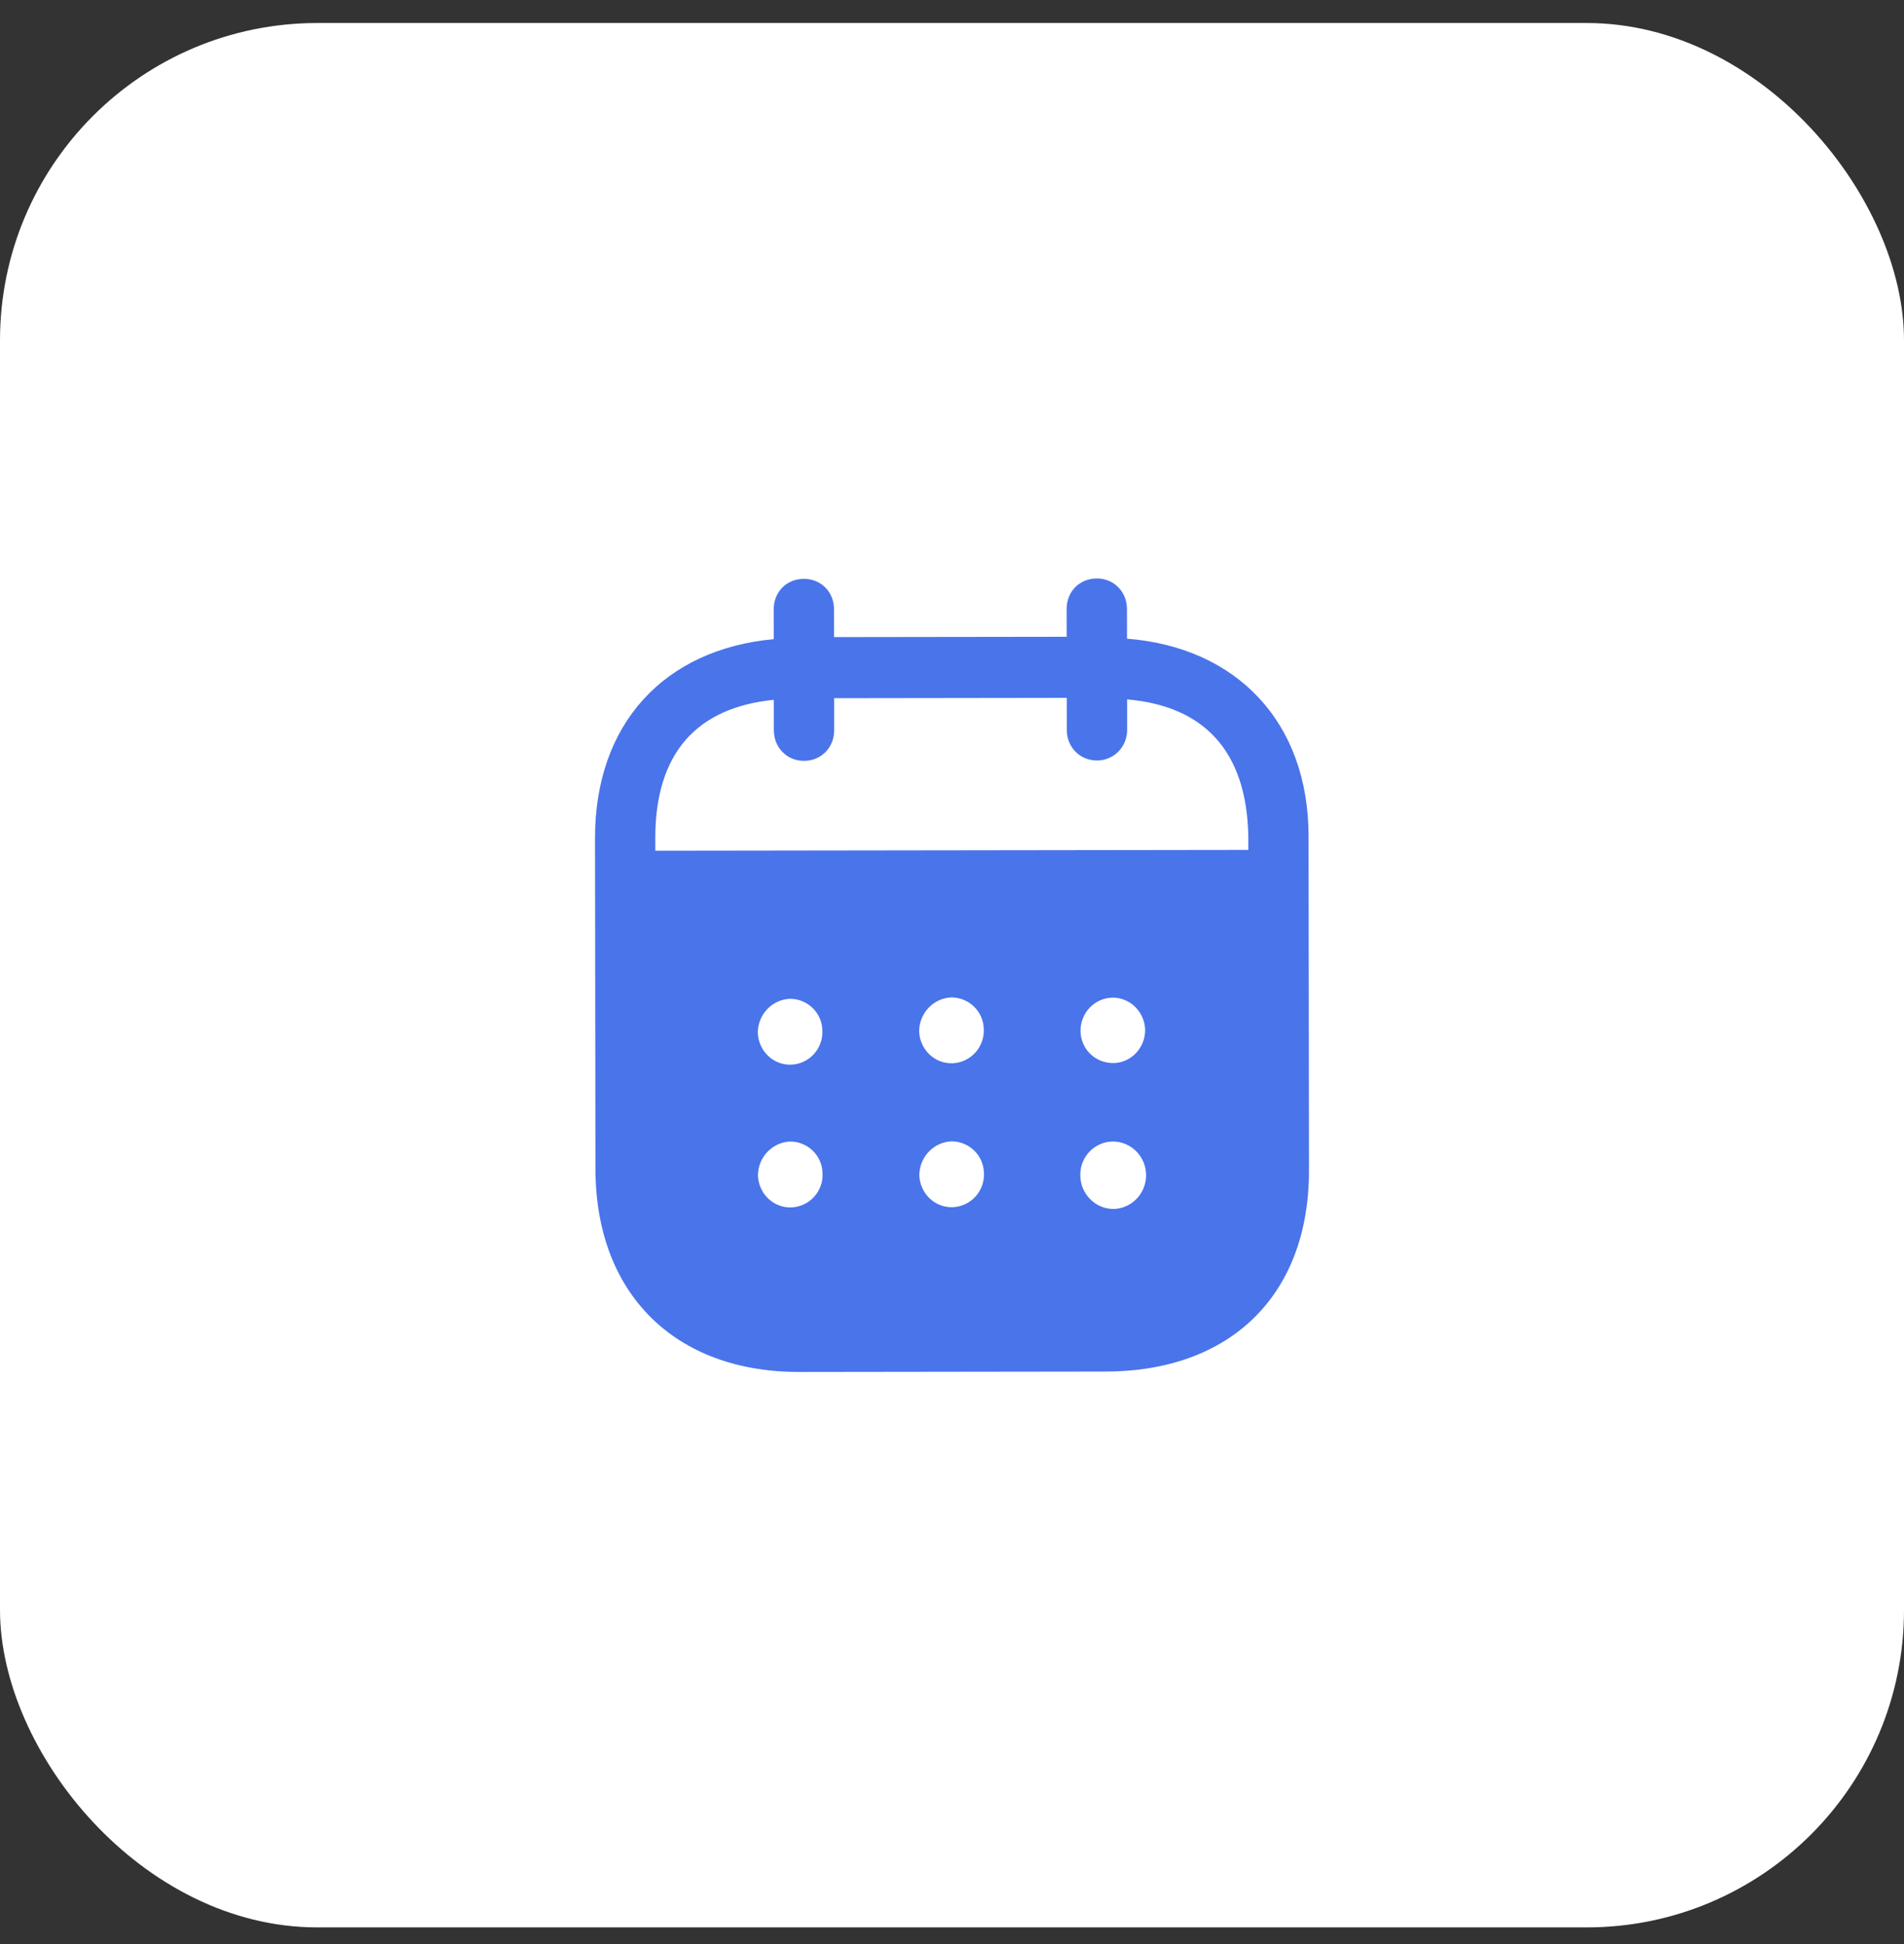 <?xml version="1.0" encoding="UTF-8"?> <svg xmlns="http://www.w3.org/2000/svg" width="48" height="49" viewBox="0 0 48 49" fill="none"><rect x="0" y="0" width="48" height="49" fill="#333333" stroke="none"/><rect y="0.58" width="48" height="48" rx="8" fill="white"></rect><path fill-rule="evenodd" clip-rule="evenodd" d="M28.411 15.349L28.412 16.098C31.166 16.314 32.986 18.191 32.989 21.07L33 29.496C33.004 32.634 31.032 34.565 27.872 34.57L20.152 34.58C17.011 34.584 15.015 32.607 15.011 29.46L15 21.133C14.996 18.235 16.752 16.363 19.506 16.11L19.505 15.361C19.504 14.921 19.83 14.59 20.264 14.59C20.699 14.589 21.025 14.919 21.026 15.359L21.027 16.058L26.891 16.05L26.89 15.351C26.889 14.911 27.215 14.581 27.65 14.58C28.074 14.579 28.41 14.909 28.411 15.349ZM16.521 21.442L31.47 21.422V21.072C31.427 18.923 30.349 17.796 28.414 17.628L28.415 18.397C28.415 18.827 28.08 19.168 27.656 19.168C27.221 19.169 26.894 18.829 26.894 18.399L26.893 17.59L21.029 17.598L21.03 18.406C21.03 18.837 20.705 19.177 20.27 19.177C19.836 19.178 19.509 18.839 19.509 18.408L19.508 17.639C17.583 17.831 16.517 18.963 16.52 21.131L16.521 21.442ZM27.24 25.984V25.995C27.25 26.455 27.625 26.804 28.08 26.794C28.524 26.783 28.879 26.402 28.869 25.942C28.848 25.503 28.492 25.144 28.049 25.145C27.594 25.155 27.239 25.525 27.24 25.984ZM28.055 30.472C27.601 30.462 27.235 30.083 27.234 29.623C27.224 29.164 27.588 28.783 28.043 28.772H28.052C28.517 28.772 28.893 29.151 28.893 29.621C28.894 30.09 28.518 30.471 28.055 30.472ZM23.172 26C23.192 26.46 23.568 26.819 24.022 26.799C24.466 26.778 24.821 26.398 24.801 25.938C24.79 25.489 24.425 25.139 23.981 25.14C23.527 25.16 23.171 25.541 23.172 26ZM24.026 30.427C23.572 30.447 23.197 30.088 23.176 29.628C23.176 29.169 23.53 28.789 23.985 28.768C24.429 28.767 24.795 29.117 24.805 29.566C24.826 30.026 24.471 30.406 24.026 30.427ZM19.104 26.035C19.124 26.495 19.5 26.855 19.954 26.834C20.399 26.814 20.753 26.433 20.732 25.973C20.723 25.524 20.357 25.174 19.912 25.175C19.458 25.195 19.103 25.576 19.104 26.035ZM19.958 30.432C19.504 30.453 19.129 30.093 19.108 29.634C19.107 29.174 19.463 28.793 19.917 28.773C20.361 28.772 20.727 29.122 20.737 29.572C20.758 30.031 20.404 30.412 19.958 30.432Z" fill="#4A74EA"></path></svg> 